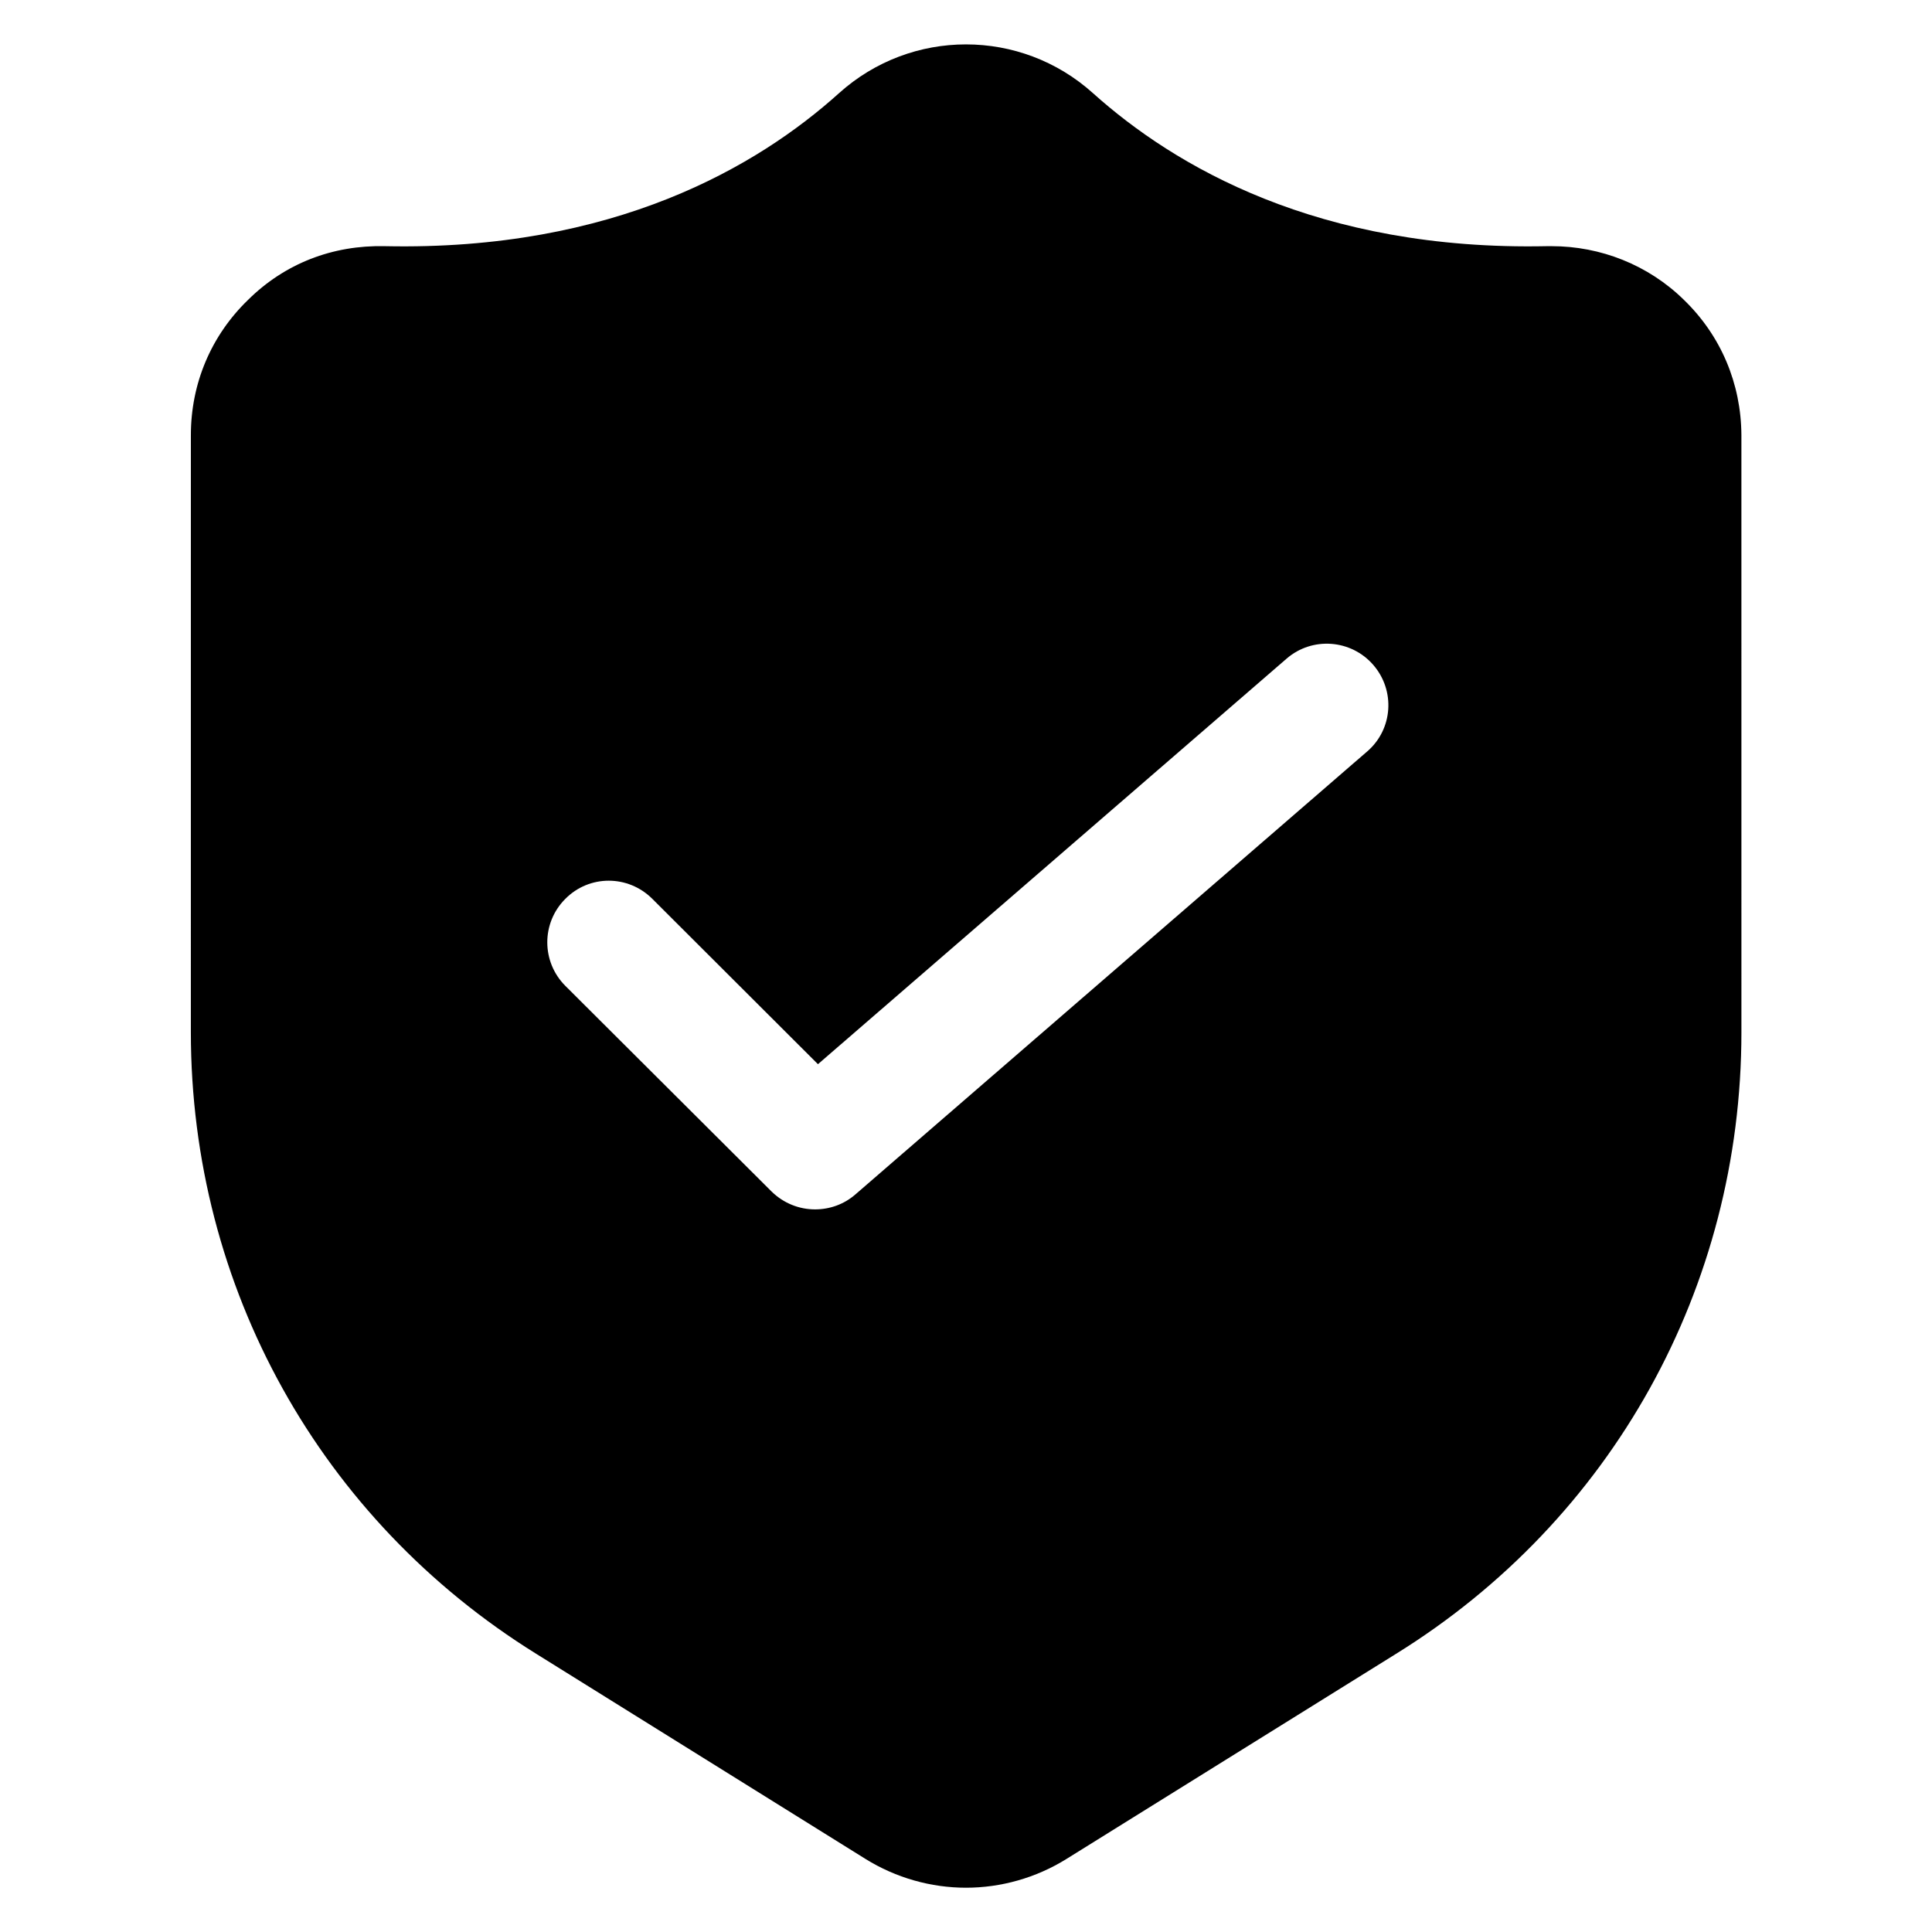 <?xml version="1.0" encoding="UTF-8"?>
<!-- Uploaded to: SVG Repo, www.svgrepo.com, Generator: SVG Repo Mixer Tools -->
<svg fill="#000000" width="800px" height="800px" version="1.1" viewBox="144 144 512 512" xmlns="http://www.w3.org/2000/svg">
 <path d="m590.3 223.51c-9.465-9.312-22.137-14.273-35.113-14.273h-1.145c-60.84 1.297-98.93-21.297-120.38-40.535-19.16-17.25-48.168-17.25-67.328 0-21.449 19.312-59.543 41.832-120.38 40.535-13.816-0.305-26.488 4.582-36.258 14.273-9.77 9.465-15.113 22.137-15.113 35.801l-0.004 158.24c0 67.633 34.273 129.16 91.527 164.73l87.25 54.352c8.09 5.039 17.406 7.633 26.641 7.633 9.238 0 18.551-2.594 26.641-7.633l87.328-54.352c57.25-35.496 91.527-97.098 91.527-164.73l-0.004-158.24c-0.078-13.664-5.422-26.336-15.191-35.801zm-83.969 119.62-135.64 117.4c-3.055 2.672-6.871 3.969-10.688 3.969-4.199 0-8.32-1.602-11.527-4.734l-54.656-54.504c-6.336-6.336-6.414-16.641 0-23.055 6.336-6.414 16.641-6.414 23.055 0l43.891 43.816 124.2-107.48c6.793-5.879 17.098-5.113 22.977 1.68 5.879 6.801 5.191 17.027-1.602 22.906z"/>
</svg>